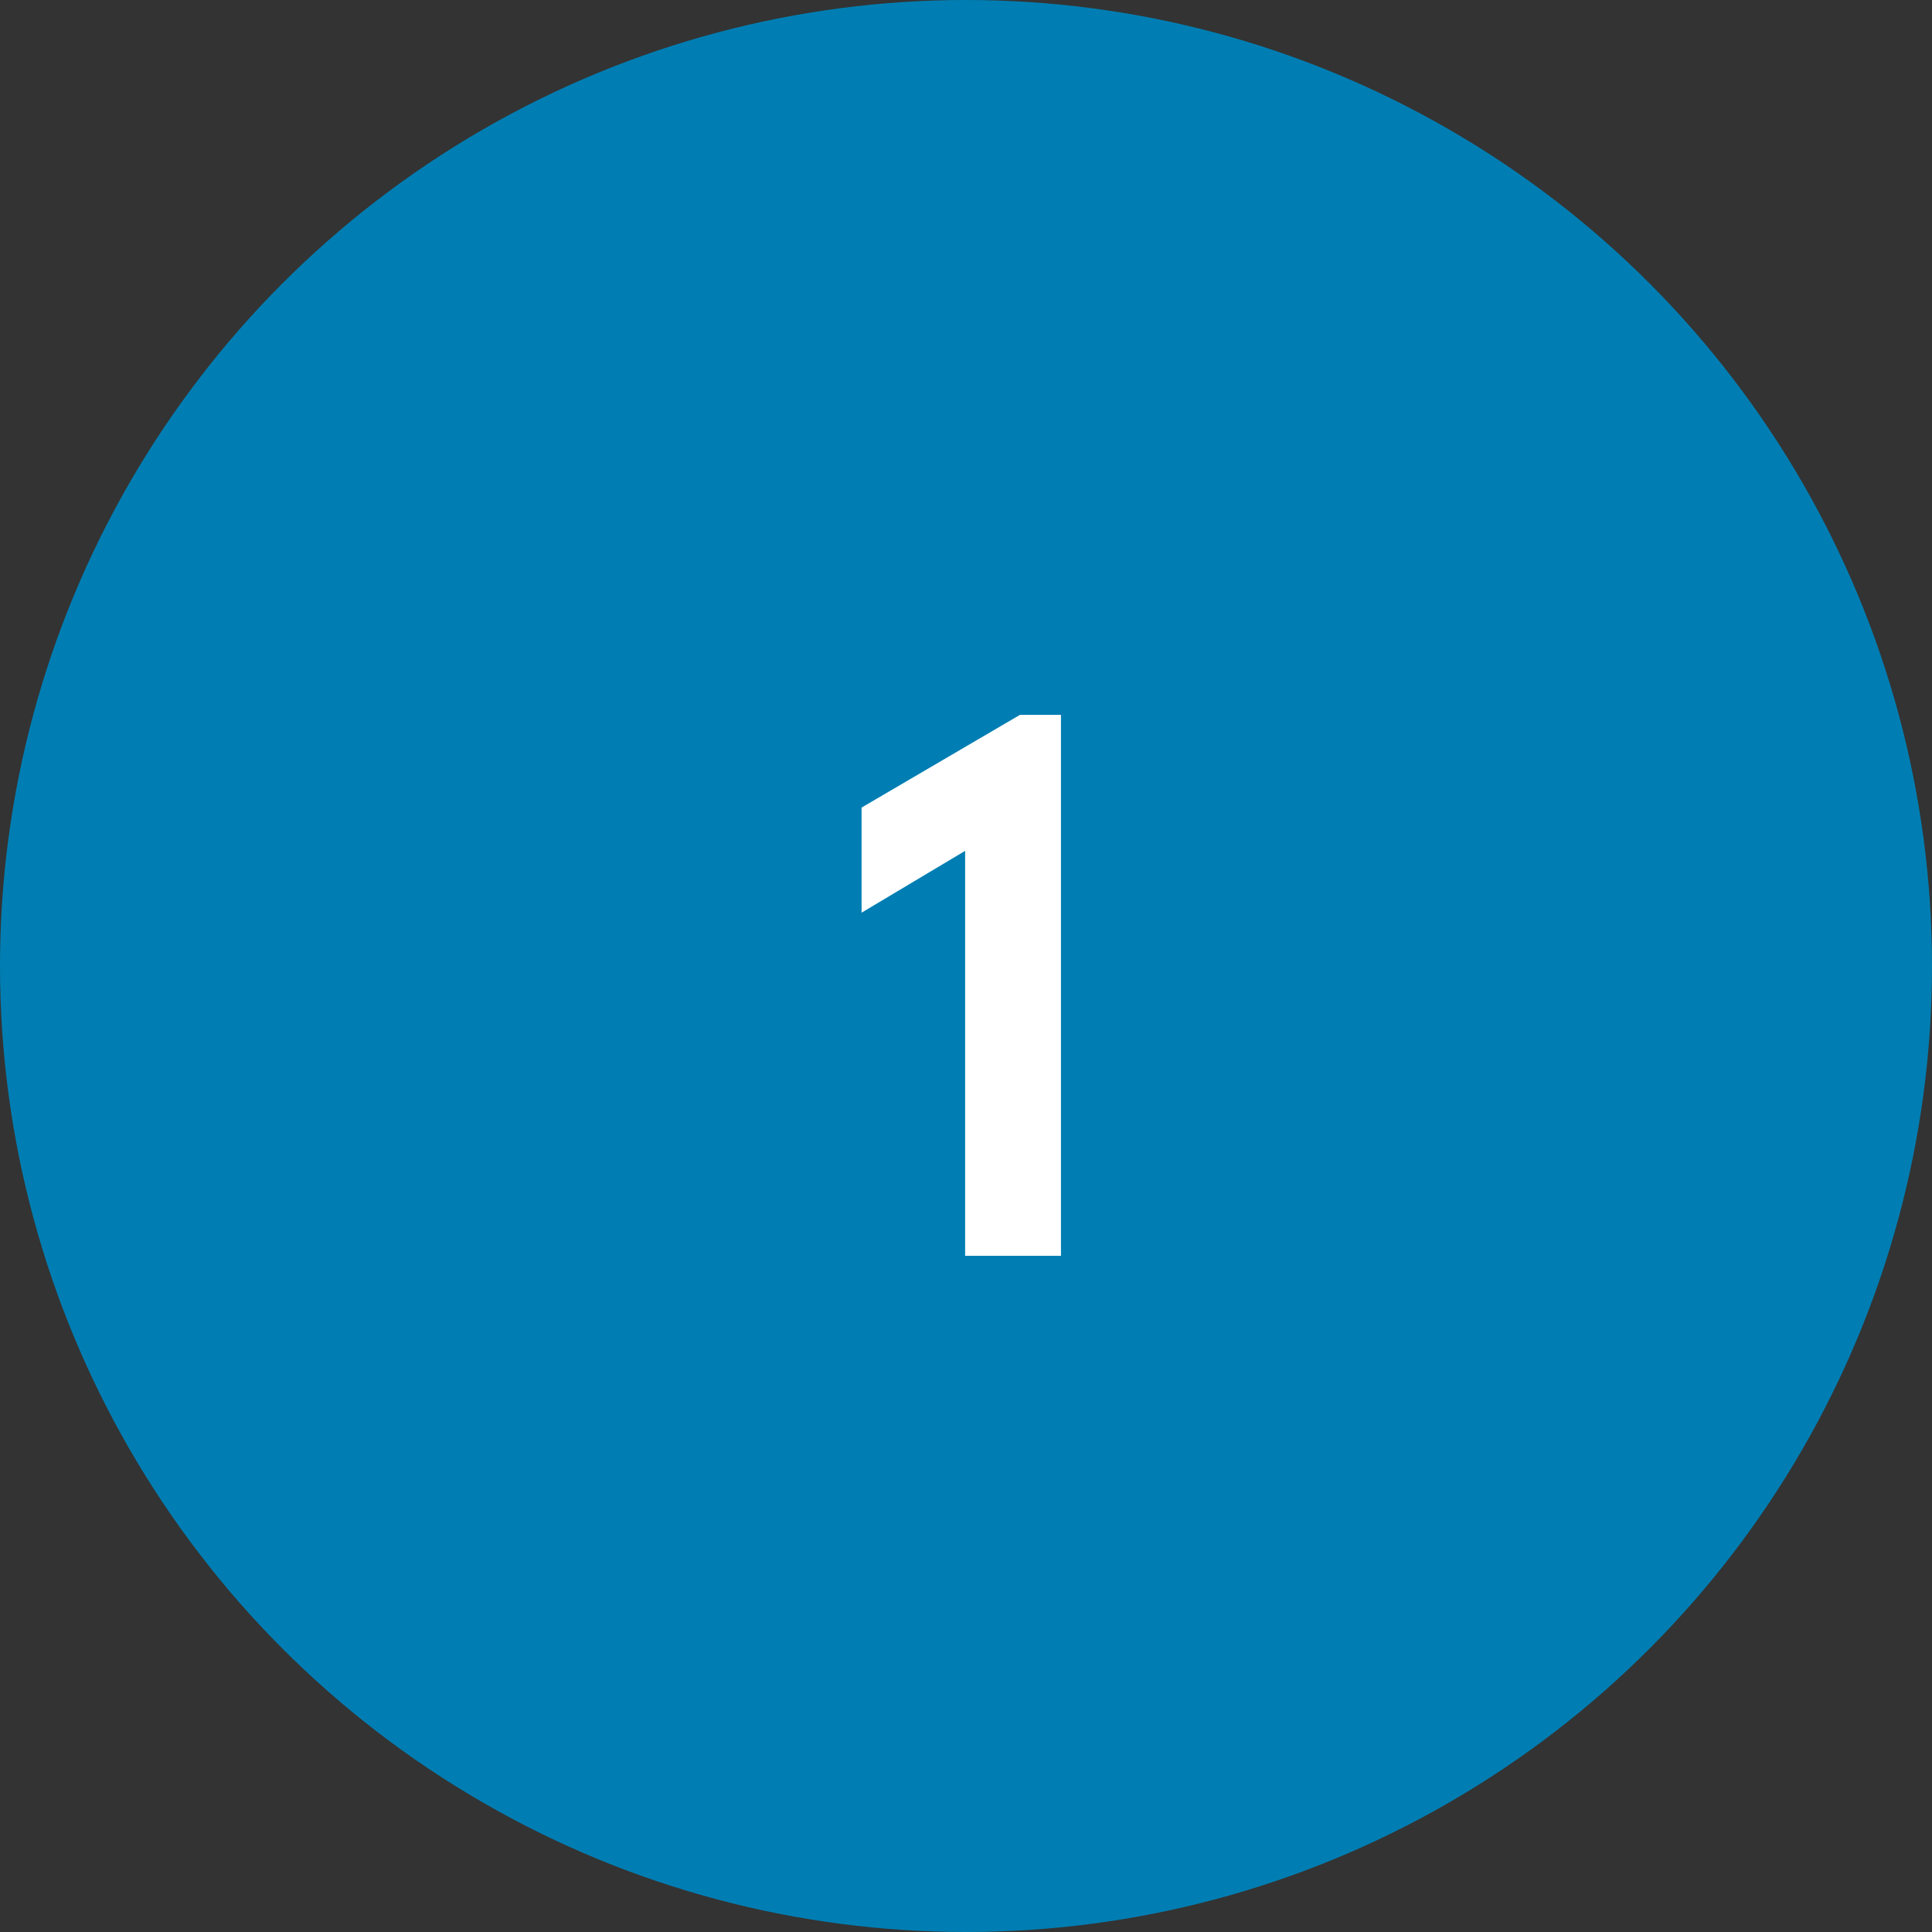 <?xml version="1.0" encoding="UTF-8"?>
<svg width="40px" height="40px" viewBox="0 0 40 40" version="1.1" xmlns="http://www.w3.org/2000/svg" xmlns:xlink="http://www.w3.org/1999/xlink">
    <rect x="0" y="0" width="40" height="40" fill="#333333" stroke="none"/>
    <title>Group 2</title>
    <g id="Page-1" stroke="none" stroke-width="1" fill="none" fill-rule="evenodd">
        <g id="Group" fill-rule="nonzero">
            <circle id="Oval" fill="#007EB3" cx="20" cy="20" r="20"></circle>
            <polygon id="Path" fill="#FFFFFF" points="21.966 26 19.982 26 19.982 17.616 17.838 18.896 17.838 16.72 21.118 14.8 21.966 14.8"></polygon>
        </g>
    </g>
</svg>